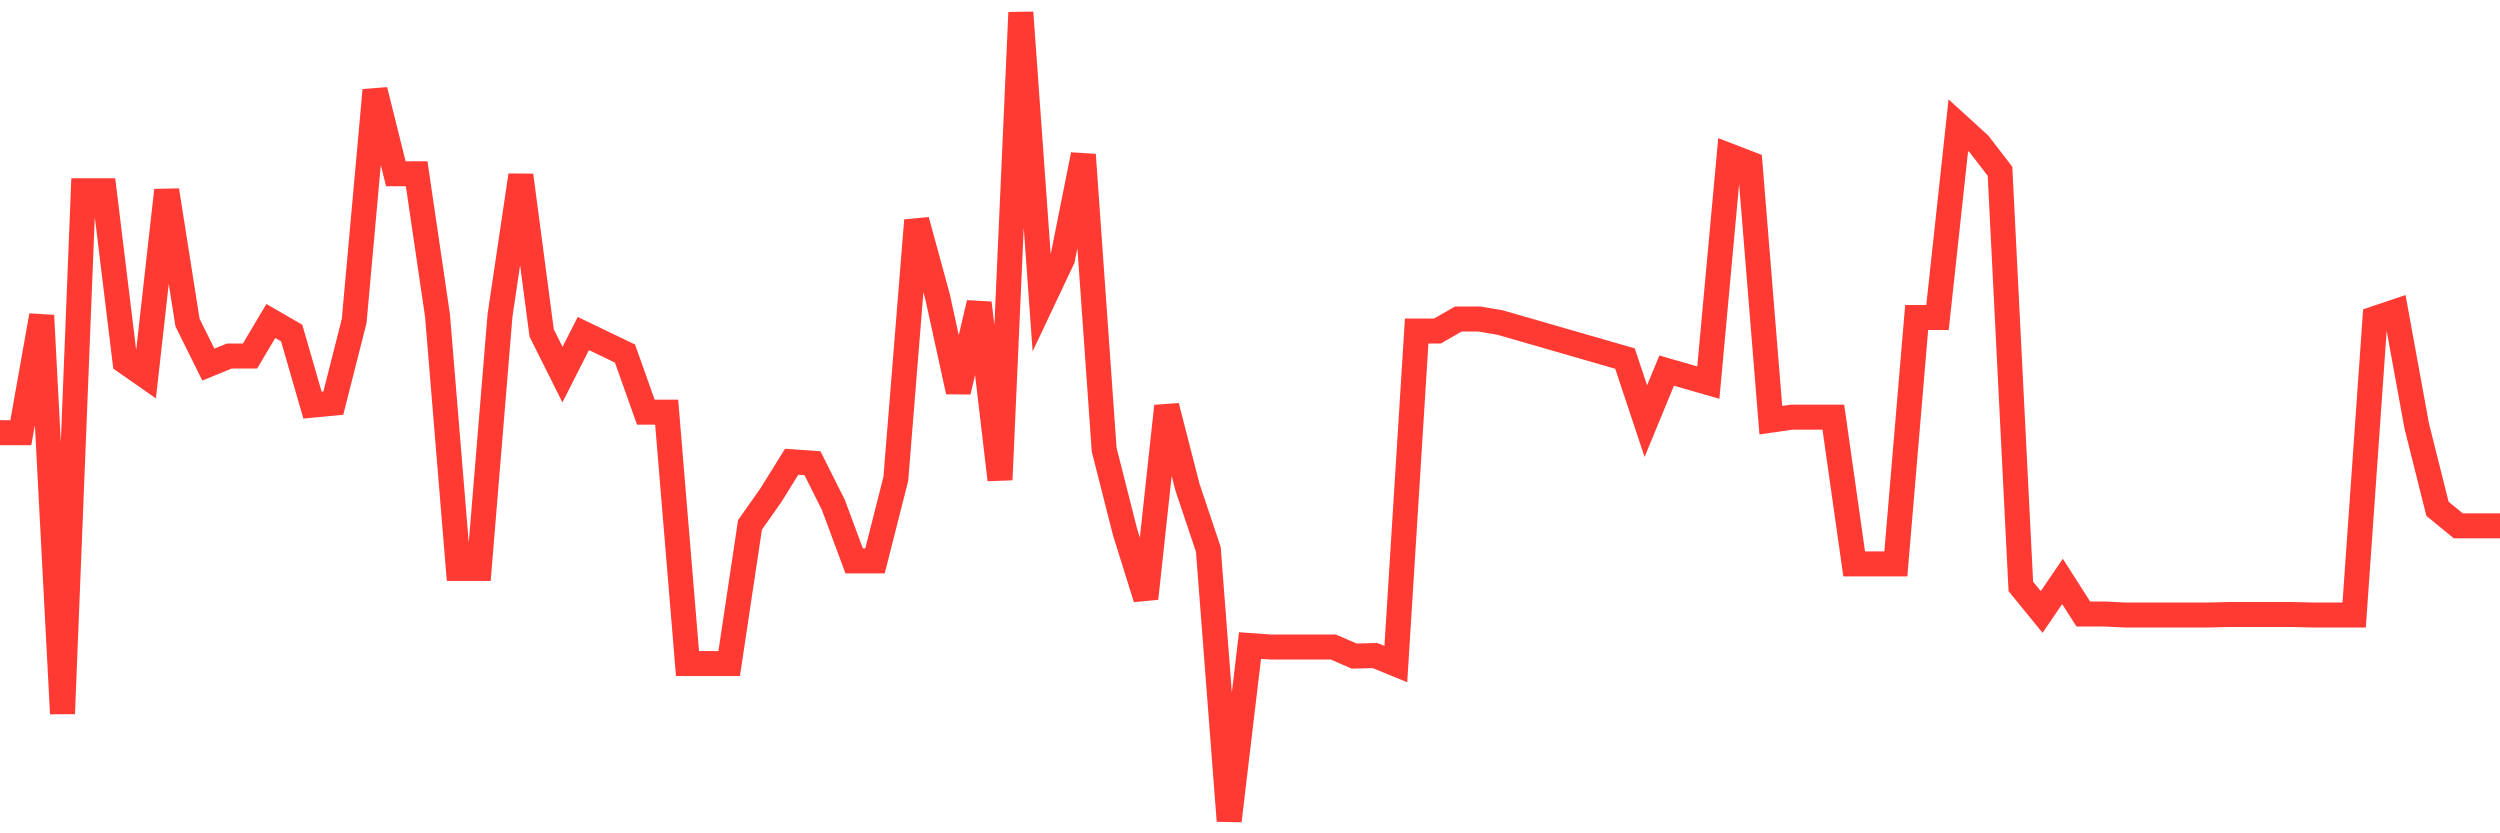 <svg
  xmlns="http://www.w3.org/2000/svg"
  xmlns:xlink="http://www.w3.org/1999/xlink"
  width="120"
  height="40"
  viewBox="0 0 120 40"
  preserveAspectRatio="none"
>
  <polyline
    points="0,20.769 1,20.769 2,15.144 3,34.256 4,9.158 5,9.158 6,17.356 7,18.053 8,9.134 9,15.481 10,17.5 11,17.091 12,17.091 13,15.408 14,15.985 15,19.447 16,19.351 17,15.408 18,4.326 19,8.341 20,8.341 21,15.144 22,27.284 23,27.284 24,15.144 25,8.413 26,15.985 27,17.981 28,16.009 29,16.49 30,16.971 31,19.784 32,19.784 33,31.852 34,31.852 35,31.852 36,25.193 37,23.774 38,22.164 39,22.236 40,24.231 41,26.923 42,26.923 43,22.981 44,10.576 45,14.23 46,18.798 47,14.543 48,23.029 49,0.6 50,14.543 51,12.428 52,7.427 53,21.587 54,25.529 55,28.726 56,19.495 57,23.39 58,26.371 59,39.4 60,30.986 61,31.058 62,31.058 63,31.058 64,31.058 65,31.491 66,31.467 67,31.876 68,15.889 69,15.889 70,15.312 71,15.312 72,15.481 73,15.769 74,16.057 75,16.346 76,16.634 77,16.923 78,17.211 79,20.216 80,17.788 81,18.077 82,18.365 83,7.475 84,7.86 85,20.168 86,20.024 87,20.024 88,20.024 89,27.068 90,27.068 91,27.068 92,15.24 93,15.24 94,6.009 95,6.922 96,8.221 97,28.149 98,29.375 99,27.909 100,29.472 101,29.472 102,29.52 103,29.52 104,29.52 105,29.52 106,29.52 107,29.496 108,29.496 109,29.496 110,29.496 111,29.52 112,29.52 113,29.52 114,15.288 115,14.952 116,20.433 117,24.423 118,25.241 119,25.241 120,25.241"
    fill="none"
    stroke="#ff3a33"
    stroke-width="1.2"
  >
  </polyline>
</svg>